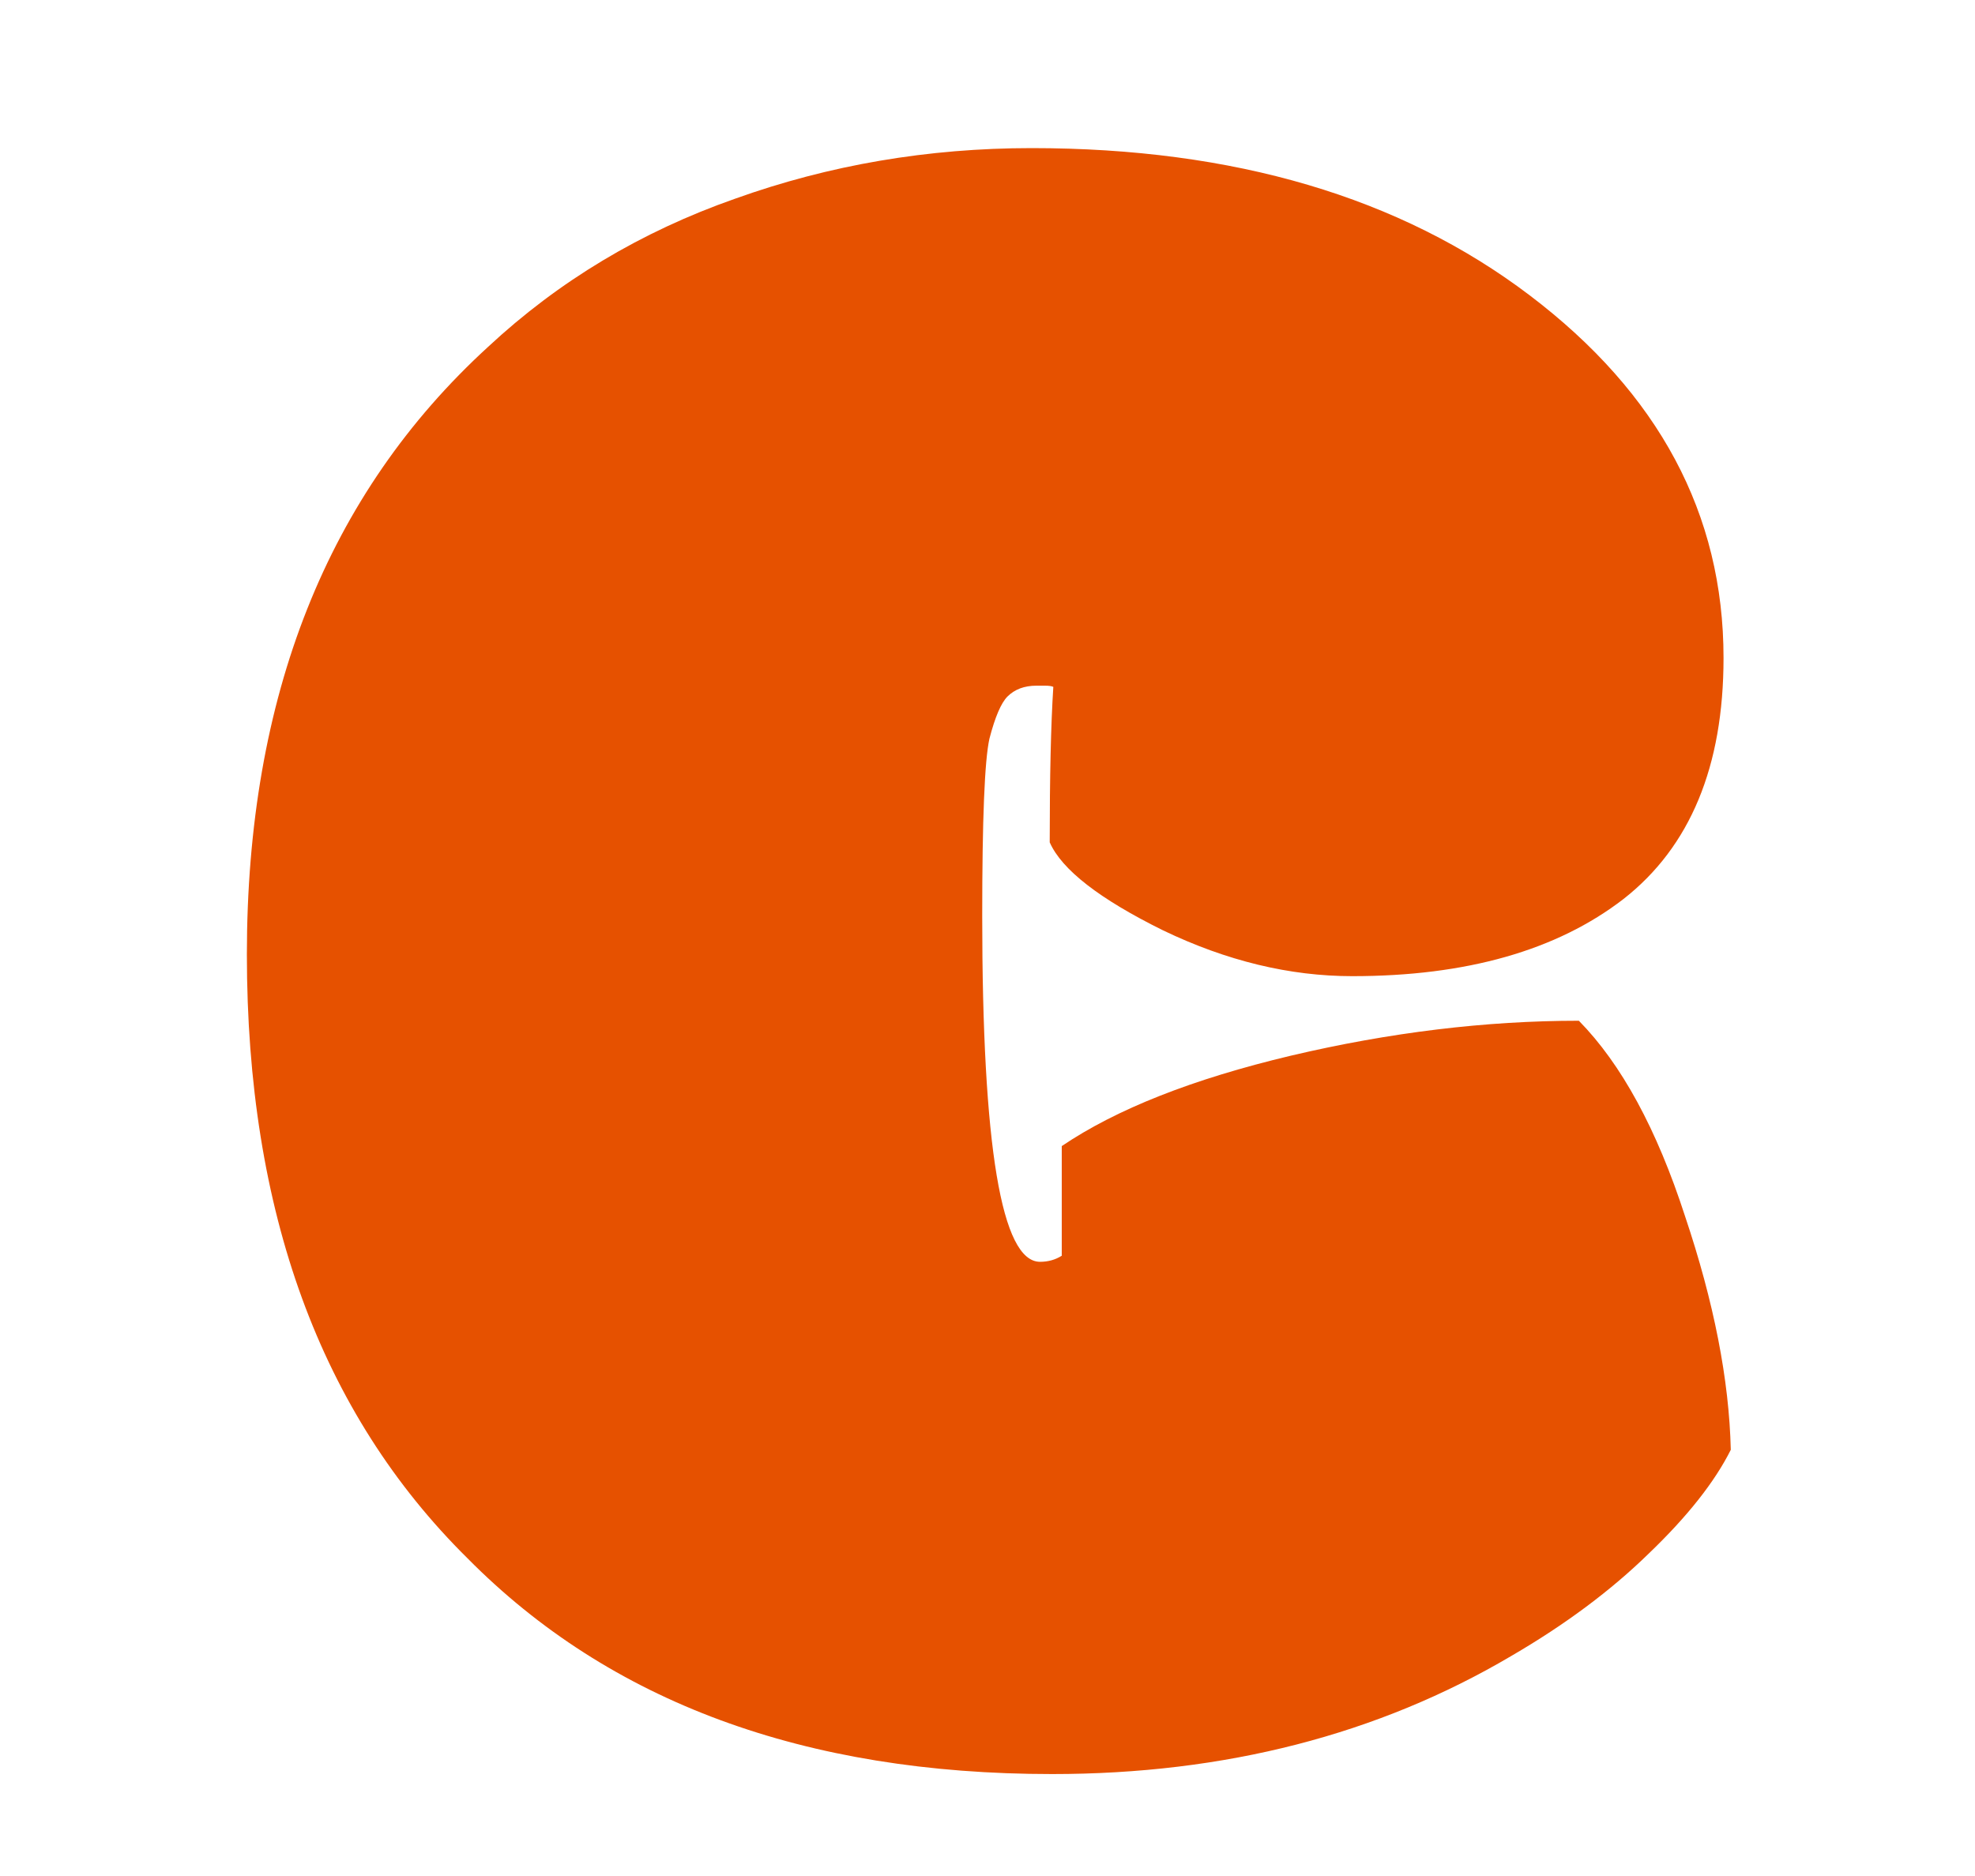 <svg width="40" height="38" viewBox="0 0 40 38" fill="none" xmlns="http://www.w3.org/2000/svg">
<path d="M21.064 25.559C21.227 25.559 21.374 25.518 21.504 25.436V23.215C22.611 22.466 24.157 21.856 26.143 21.384C28.145 20.912 30.09 20.676 31.977 20.676C32.84 21.555 33.556 22.873 34.126 24.631C34.712 26.372 35.021 27.951 35.054 29.367C34.728 30.018 34.175 30.718 33.394 31.467C32.629 32.215 31.701 32.907 30.61 33.542C27.909 35.137 24.808 35.935 21.309 35.935C16.296 35.935 12.349 34.478 9.468 31.564C6.489 28.619 5 24.541 5 19.333C5 14.108 6.628 10.007 9.883 7.028C11.315 5.694 12.983 4.693 14.888 4.025C16.792 3.342 18.794 3 20.894 3C24.995 3 28.356 3.993 30.977 5.979C33.597 7.964 34.907 10.414 34.907 13.327C34.907 15.524 34.232 17.152 32.881 18.21C31.53 19.252 29.699 19.773 27.388 19.773C26.118 19.773 24.84 19.463 23.555 18.845C22.269 18.21 21.504 17.616 21.26 17.062C21.26 15.728 21.284 14.678 21.333 13.913C21.3 13.897 21.244 13.889 21.162 13.889H20.991C20.747 13.889 20.552 13.962 20.405 14.108C20.275 14.239 20.153 14.523 20.039 14.963C19.941 15.402 19.893 16.599 19.893 18.552C19.893 23.223 20.283 25.559 21.064 25.559Z" fill="#E65100"/>
</svg>
